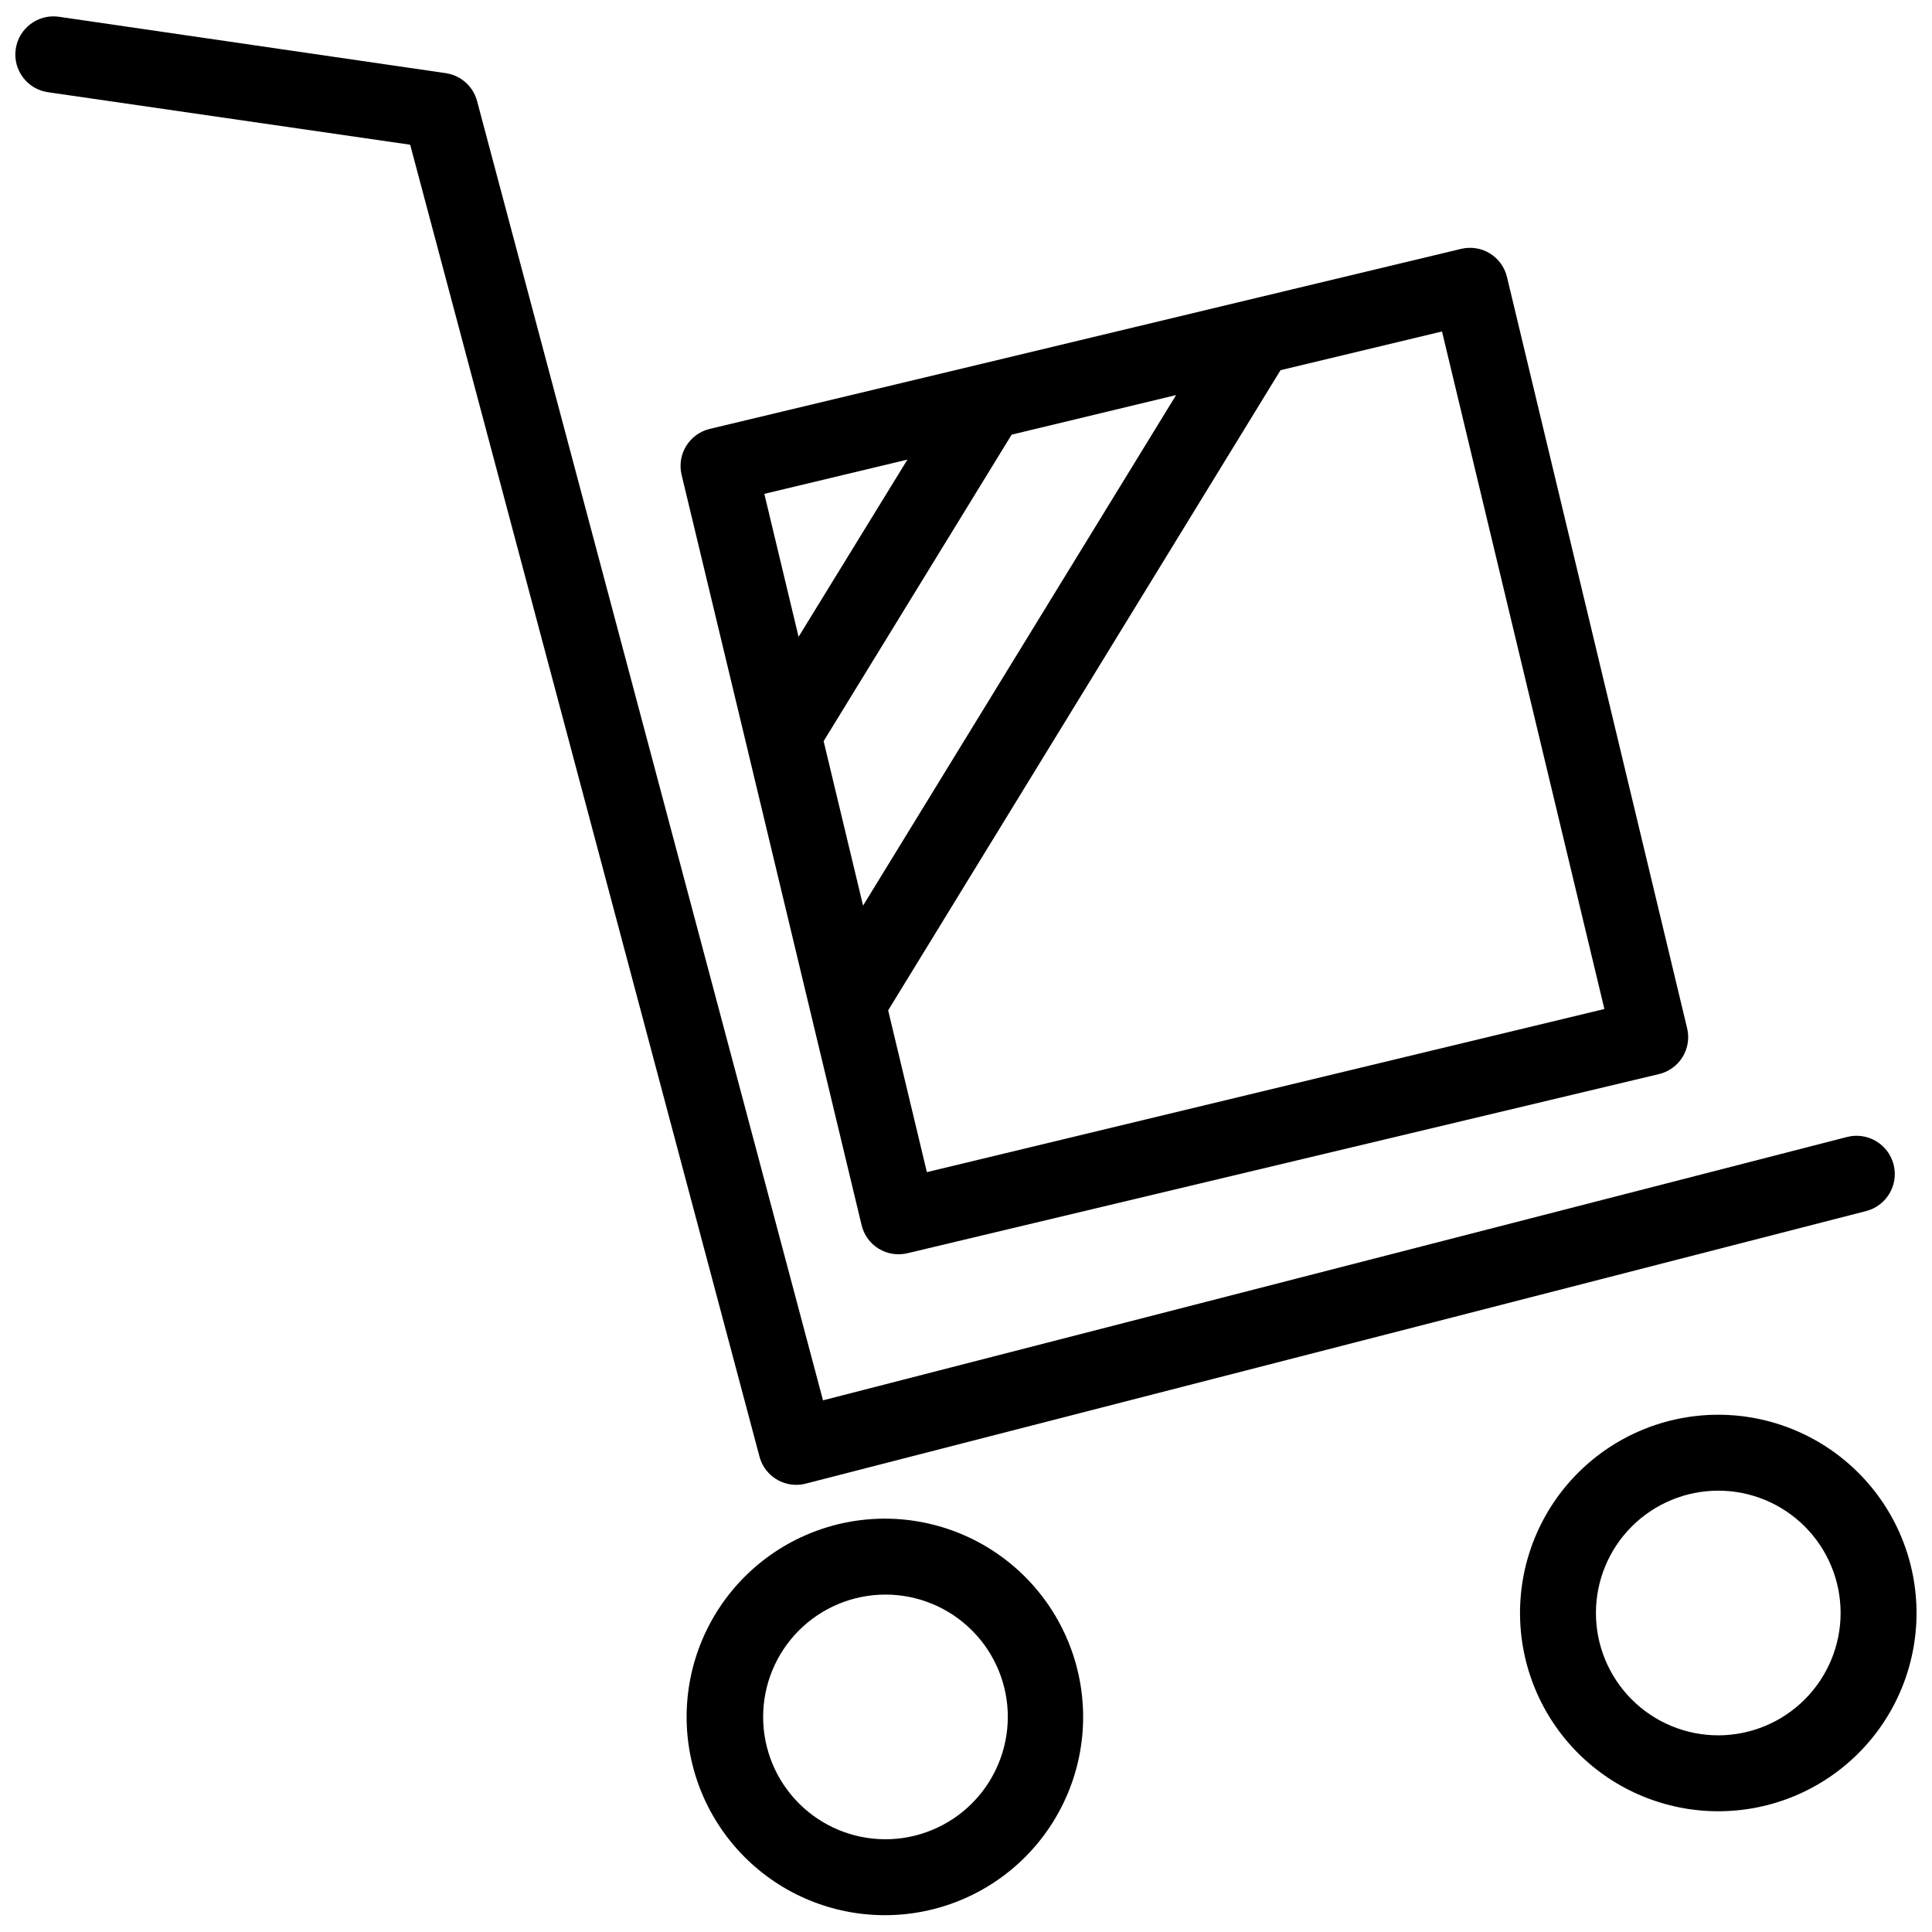 <?xml version="1.0" encoding="UTF-8"?>
<!-- Uploaded to: SVG Repo, www.svgrepo.com, Generator: SVG Repo Mixer Tools -->
<svg width="800px" height="800px" version="1.1" viewBox="144 144 512 512" xmlns="http://www.w3.org/2000/svg">
 <defs>
  <clipPath id="c">
   <path d="m325 546h107v105.9h-107z"/>
  </clipPath>
  <clipPath id="b">
   <path d="m546 518h105.9v106h-105.9z"/>
  </clipPath>
  <clipPath id="a">
   <path d="m148.09 148.09h498.91v389.91h-498.91z"/>
  </clipPath>
 </defs>
 <g clip-path="url(#c)">
  <path d="m378.66 546.46c-13.945-0.043-27.332 5.461-37.219 15.297-9.883 9.836-15.453 23.195-15.48 37.141-0.027 13.945 5.488 27.328 15.332 37.203s23.211 15.43 37.156 15.445c13.945 0.012 27.324-5.516 37.188-15.371 9.863-9.855 15.406-23.227 15.406-37.172-0.008-13.906-5.527-27.238-15.344-37.086-9.816-9.848-23.137-15.406-37.039-15.457zm0 84.965c-8.598 0-16.848-3.418-22.926-9.496-6.082-6.082-9.496-14.328-9.496-22.926 0-8.598 3.414-16.848 9.496-22.926 6.078-6.082 14.328-9.496 22.926-9.496s16.844 3.414 22.926 9.496c6.078 6.078 9.496 14.328 9.496 22.926-0.012 8.594-3.43 16.836-9.508 22.914s-14.32 9.496-22.914 9.508z"/>
 </g>
 <g clip-path="url(#b)">
  <path d="m599.36 518.92c-13.934 0-27.297 5.535-37.152 15.387-9.852 9.855-15.387 23.219-15.387 37.152 0 13.938 5.535 27.301 15.387 37.156 9.855 9.852 23.219 15.387 37.152 15.387 13.938 0 27.301-5.535 37.156-15.387 9.852-9.855 15.387-23.219 15.387-37.156-0.008-13.93-5.547-27.289-15.398-37.141-9.852-9.852-23.211-15.391-37.145-15.398zm0 84.965v-0.004c-8.598 0-16.844-3.414-22.926-9.496-6.078-6.078-9.496-14.324-9.496-22.926 0-8.598 3.418-16.844 9.496-22.922 6.082-6.082 14.328-9.496 22.926-9.496 8.602 0 16.848 3.414 22.926 9.496 6.082 6.078 9.496 14.324 9.496 22.922-0.008 8.598-3.43 16.836-9.508 22.914-6.078 6.078-14.316 9.5-22.914 9.508z"/>
 </g>
 <g clip-path="url(#a)">
  <path d="m354.96 537.5c0.848 0.004 1.695-0.105 2.516-0.312l281.02-72.23h0.004c5.426-1.379 8.707-6.894 7.328-12.32-1.379-5.426-6.894-8.707-12.32-7.332l-271.4 69.797-91.684-344.34c-1.051-3.922-4.348-6.832-8.371-7.387l-102.45-14.934c-5.523-0.793-10.645 3.043-11.438 8.566s3.043 10.645 8.566 11.434l95.969 13.914 92.547 347.56c1.129 4.441 5.121 7.562 9.707 7.582z"/>
 </g>
 <path d="m341.72 341.01 17.055 71.172 13.559 56.512v-0.004c0.625 2.598 2.254 4.84 4.531 6.231 2.277 1.395 5.016 1.824 7.613 1.199l199.16-47.473c2.606-0.617 4.856-2.242 6.258-4.523 1.398-2.277 1.836-5.019 1.211-7.621l-47.75-199.12c-0.625-2.598-2.254-4.84-4.531-6.231-2.277-1.395-5.016-1.824-7.609-1.199l-56.59 13.559-71.094 17.055-71.445 17.098c-5.406 1.301-8.746 6.727-7.465 12.141zm113.96-92.312-82.957 135.3-10.453-43.582 49.828-81.23zm113.5 162.7-179.55 43.23-10.258-42.875 103.98-169.65 42.797-10.258zm-184.7-145.6-28.848 46.961-9.078-37.883z"/>
</svg>